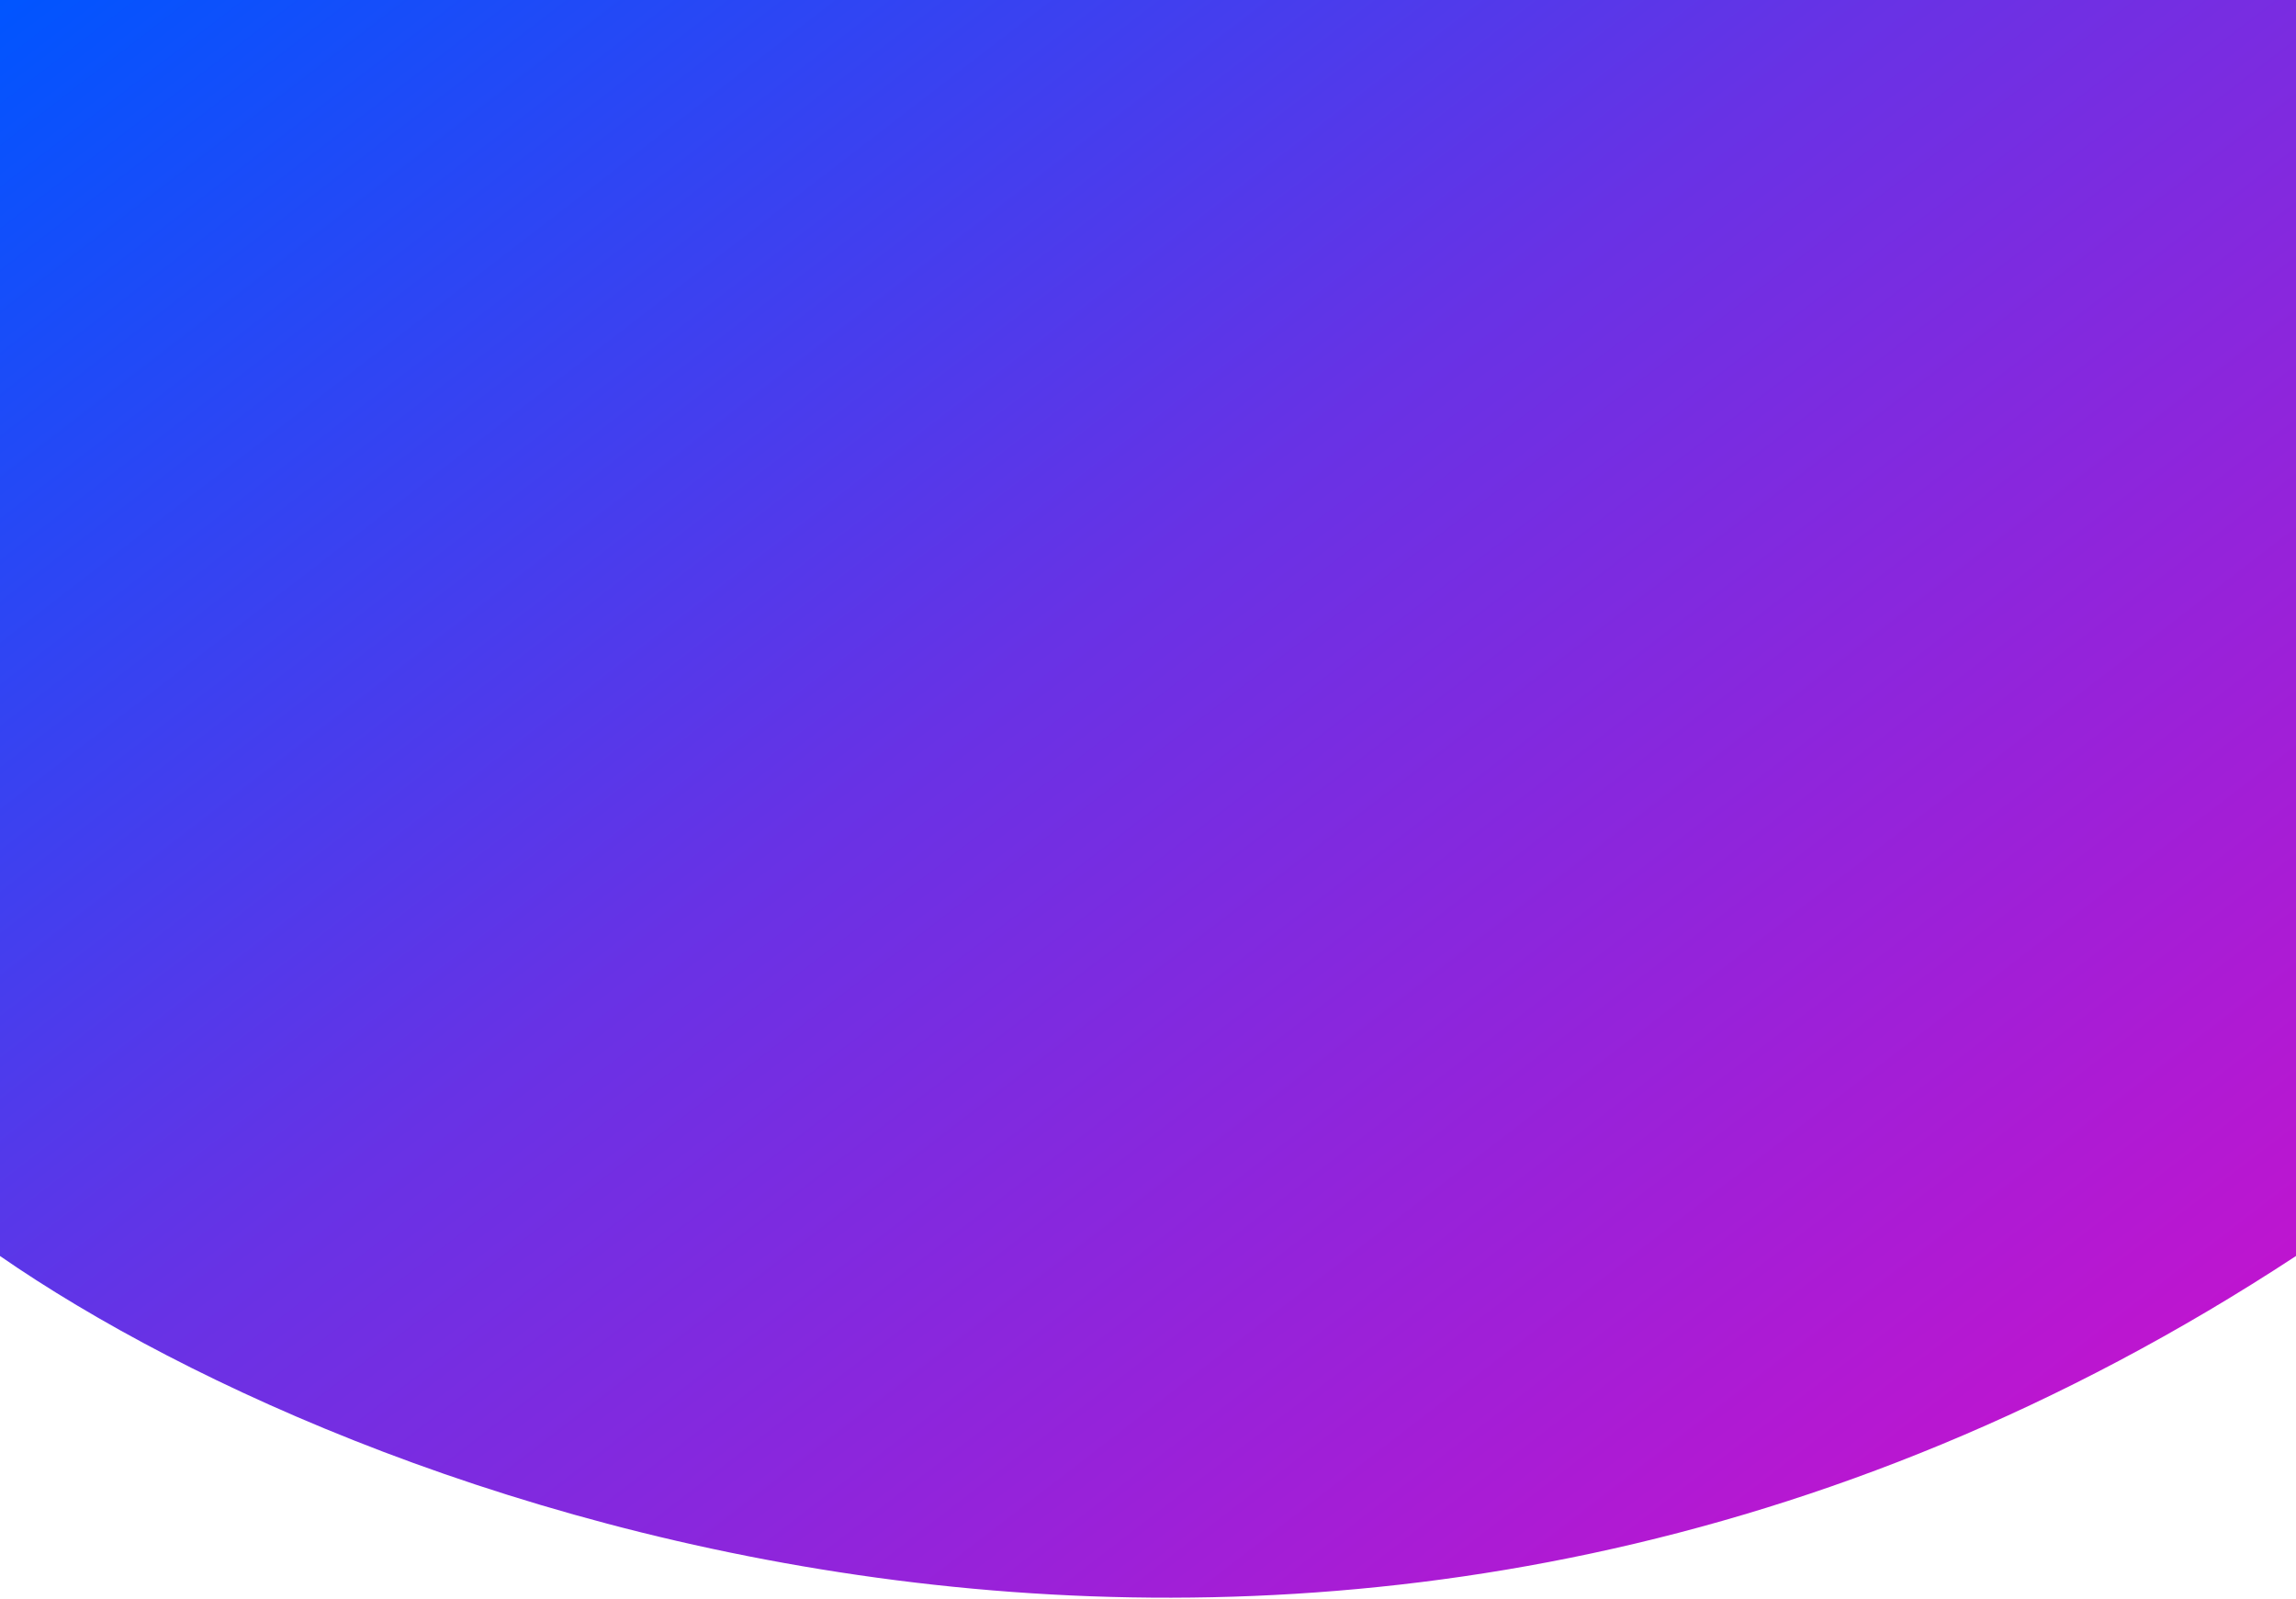 <svg width="1920" height="1337" viewBox="0 0 1920 1337" fill="none" xmlns="http://www.w3.org/2000/svg">
<path d="M0 1050.27V0.003H1920V1050.27C1131.55 1567.76 311.478 1265.89 0 1050.27Z" fill="url(#paint0_linear_47_13325)"/>
<defs>
<linearGradient id="paint0_linear_47_13325" x1="0" y1="0.003" x2="1355.01" y2="1761.38" gradientUnits="userSpaceOnUse">
<stop stop-color="#0055FF"/>
<stop offset="0.433" stop-color="#6832E5"/>
<stop offset="1" stop-color="#D00FCB"/>
</linearGradient>
</defs>
</svg>
